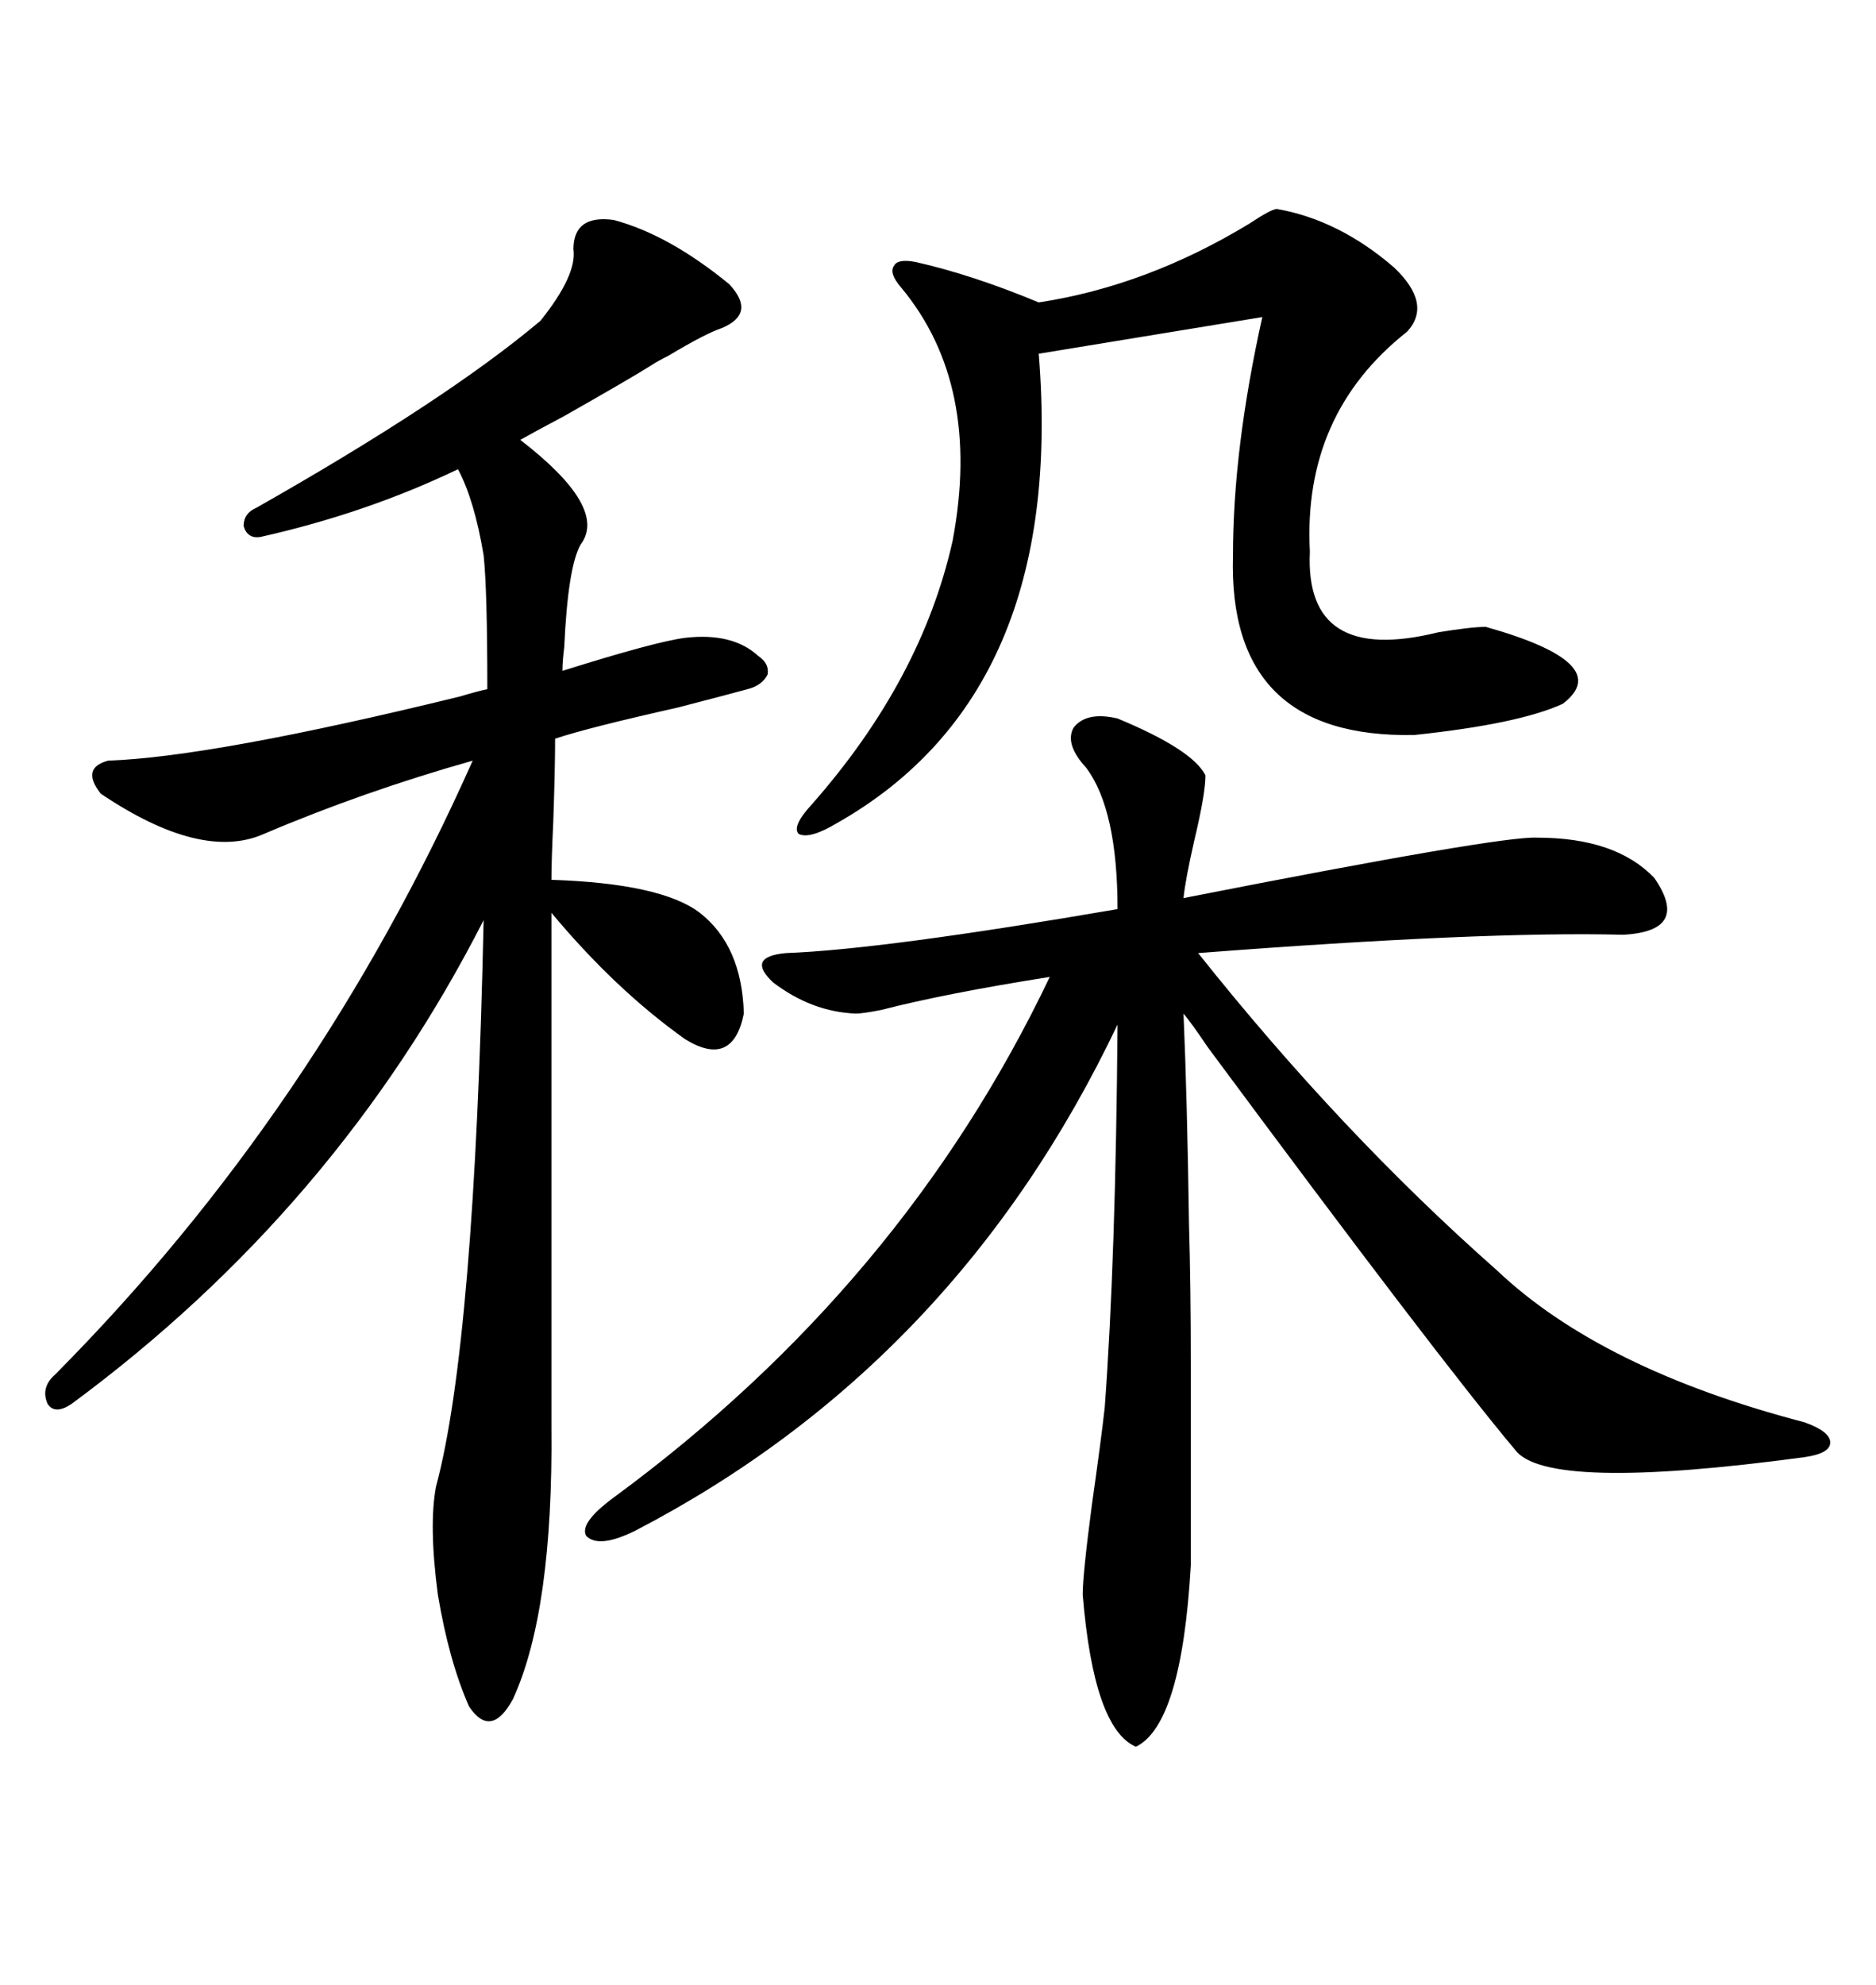 <svg xmlns="http://www.w3.org/2000/svg" xmlns:xlink="http://www.w3.org/1999/xlink" width="300" height="317.285"><path d="M178.71 114.84L178.71 114.84Q190.72 119.82 192.77 123.93L192.77 123.93Q192.77 126.86 191.02 134.18L191.02 134.18Q189.55 140.63 189.26 143.55L189.26 143.55Q239.94 133.59 245.80 133.89L245.80 133.89Q258.40 133.89 264.55 140.33L264.55 140.33Q270.41 148.83 259.57 149.41L259.57 149.41Q237.30 148.83 191.60 152.34L191.60 152.34Q214.45 181.05 239.36 203.03L239.36 203.03Q256.05 218.85 288.57 227.34L288.57 227.34Q292.68 228.81 292.68 230.57L292.68 230.57Q292.68 232.32 288.57 232.91L288.57 232.91Q247.27 238.48 242.29 231.74L242.29 231.74Q229.98 217.09 193.07 167.29L193.07 167.29Q190.72 163.77 189.26 162.01L189.26 162.01Q189.84 175.20 190.14 195.70L190.14 195.70Q190.43 205.66 190.43 218.26L190.43 218.26Q190.43 229.39 190.43 250.20L190.43 250.20Q188.96 275.68 181.64 279.20L181.64 279.20Q174.90 276.27 173.14 254.88L173.14 254.88Q173.14 251.66 174.61 240.53L174.61 240.53Q176.07 230.27 176.66 225L176.66 225Q178.42 201.27 178.71 163.77L178.71 163.77Q152.93 217.97 101.66 244.63L101.66 244.63Q95.80 247.56 93.75 245.51L93.75 245.51Q92.58 243.46 98.14 239.36L98.14 239.36Q144.43 205.37 167.87 156.15L167.87 156.15Q151.17 158.79 140.92 161.43L140.92 161.43Q137.99 162.01 136.82 162.01L136.82 162.01Q129.79 161.72 123.63 157.03L123.63 157.03Q119.24 152.93 125.68 152.34L125.68 152.34Q141.21 151.76 178.71 145.31L178.71 145.31Q178.71 129.49 173.73 122.75L173.73 122.75Q170.21 118.95 171.68 116.31L171.68 116.31Q173.73 113.67 178.71 114.84ZM98.14 35.16L98.14 35.16Q106.93 37.50 116.60 45.41L116.60 45.41Q121.00 50.10 115.43 52.44L115.43 52.44Q112.79 53.32 106.93 56.84L106.93 56.84Q105.18 57.71 104.30 58.30L104.30 58.30Q101.07 60.35 90.23 66.50L90.23 66.50Q85.25 69.14 83.20 70.31L83.20 70.31Q97.27 81.15 92.87 87.01L92.87 87.01Q90.82 90.53 90.23 103.42L90.23 103.42Q89.94 105.76 89.94 107.23L89.94 107.23Q104.88 102.54 109.57 101.95L109.57 101.95Q117.19 101.07 121.29 104.88L121.29 104.88Q123.05 106.05 122.75 107.81L122.75 107.81Q121.88 109.57 119.53 110.16L119.53 110.16Q116.31 111.04 108.40 113.09L108.40 113.09Q94.04 116.31 88.77 118.07L88.77 118.07Q88.77 122.75 88.48 131.25L88.48 131.25Q88.18 137.70 88.18 140.63L88.18 140.63Q105.76 141.21 111.91 145.90L111.91 145.90Q118.65 151.17 118.95 162.01L118.95 162.01Q117.19 170.80 109.57 166.11L109.57 166.11Q98.44 158.20 88.18 145.90L88.18 145.90L88.18 227.93Q88.48 257.52 82.03 271.58L82.03 271.58Q78.52 278.03 75 272.75L75 272.75Q71.78 265.43 70.02 254.88L70.02 254.88Q68.55 243.75 69.73 237.60L69.73 237.60Q75.88 214.75 77.34 147.07L77.34 147.07Q53.91 193.07 11.43 224.41L11.43 224.41Q8.79 226.17 7.62 224.41L7.62 224.41Q6.45 221.78 8.79 219.73L8.79 219.73Q50.68 177.54 75.59 121.58L75.59 121.58Q58.01 126.56 42.19 133.30L42.19 133.30Q32.23 137.70 16.11 126.86L16.11 126.86Q12.89 122.75 17.29 121.58L17.29 121.58Q33.98 121.00 73.54 111.33L73.54 111.33Q76.46 110.45 77.93 110.16L77.93 110.16Q77.93 94.34 77.34 88.77L77.34 88.77Q75.88 79.98 73.24 75L73.24 75Q58.59 82.03 41.60 85.84L41.60 85.84Q39.55 86.13 38.96 84.08L38.96 84.08Q38.96 82.03 41.02 81.15L41.02 81.15Q71.48 63.87 86.43 51.27L86.43 51.27Q92.29 43.95 91.70 39.84L91.70 39.84Q91.70 34.28 98.14 35.16ZM204.20 33.40L204.20 33.40Q214.16 35.16 222.95 42.77L222.95 42.77Q229.10 48.63 225 53.03L225 53.03Q208.30 66.21 209.47 88.18L209.47 88.18Q208.59 106.35 229.98 101.07L229.98 101.07Q235.25 100.20 237.60 100.20L237.60 100.20Q258.40 106.05 249.90 112.50L249.90 112.50Q242.87 115.72 226.17 117.48L226.17 117.48Q196.29 118.07 197.17 88.77L197.17 88.77Q197.17 71.78 201.86 50.68L201.86 50.68L166.11 56.54Q170.51 110.74 133.89 131.54L133.89 131.54Q129.49 134.18 127.73 133.30L127.73 133.30Q126.56 132.13 129.79 128.61L129.79 128.61Q147.36 108.69 152.34 86.43L152.34 86.43Q157.03 61.52 144.14 46.00L144.14 46.00Q142.09 43.65 142.97 42.48L142.97 42.48Q143.55 41.31 146.48 41.89L146.48 41.89Q155.57 43.95 166.11 48.34L166.11 48.34Q183.40 45.70 199.80 35.74L199.80 35.74Q203.32 33.40 204.20 33.40Z"/></svg>